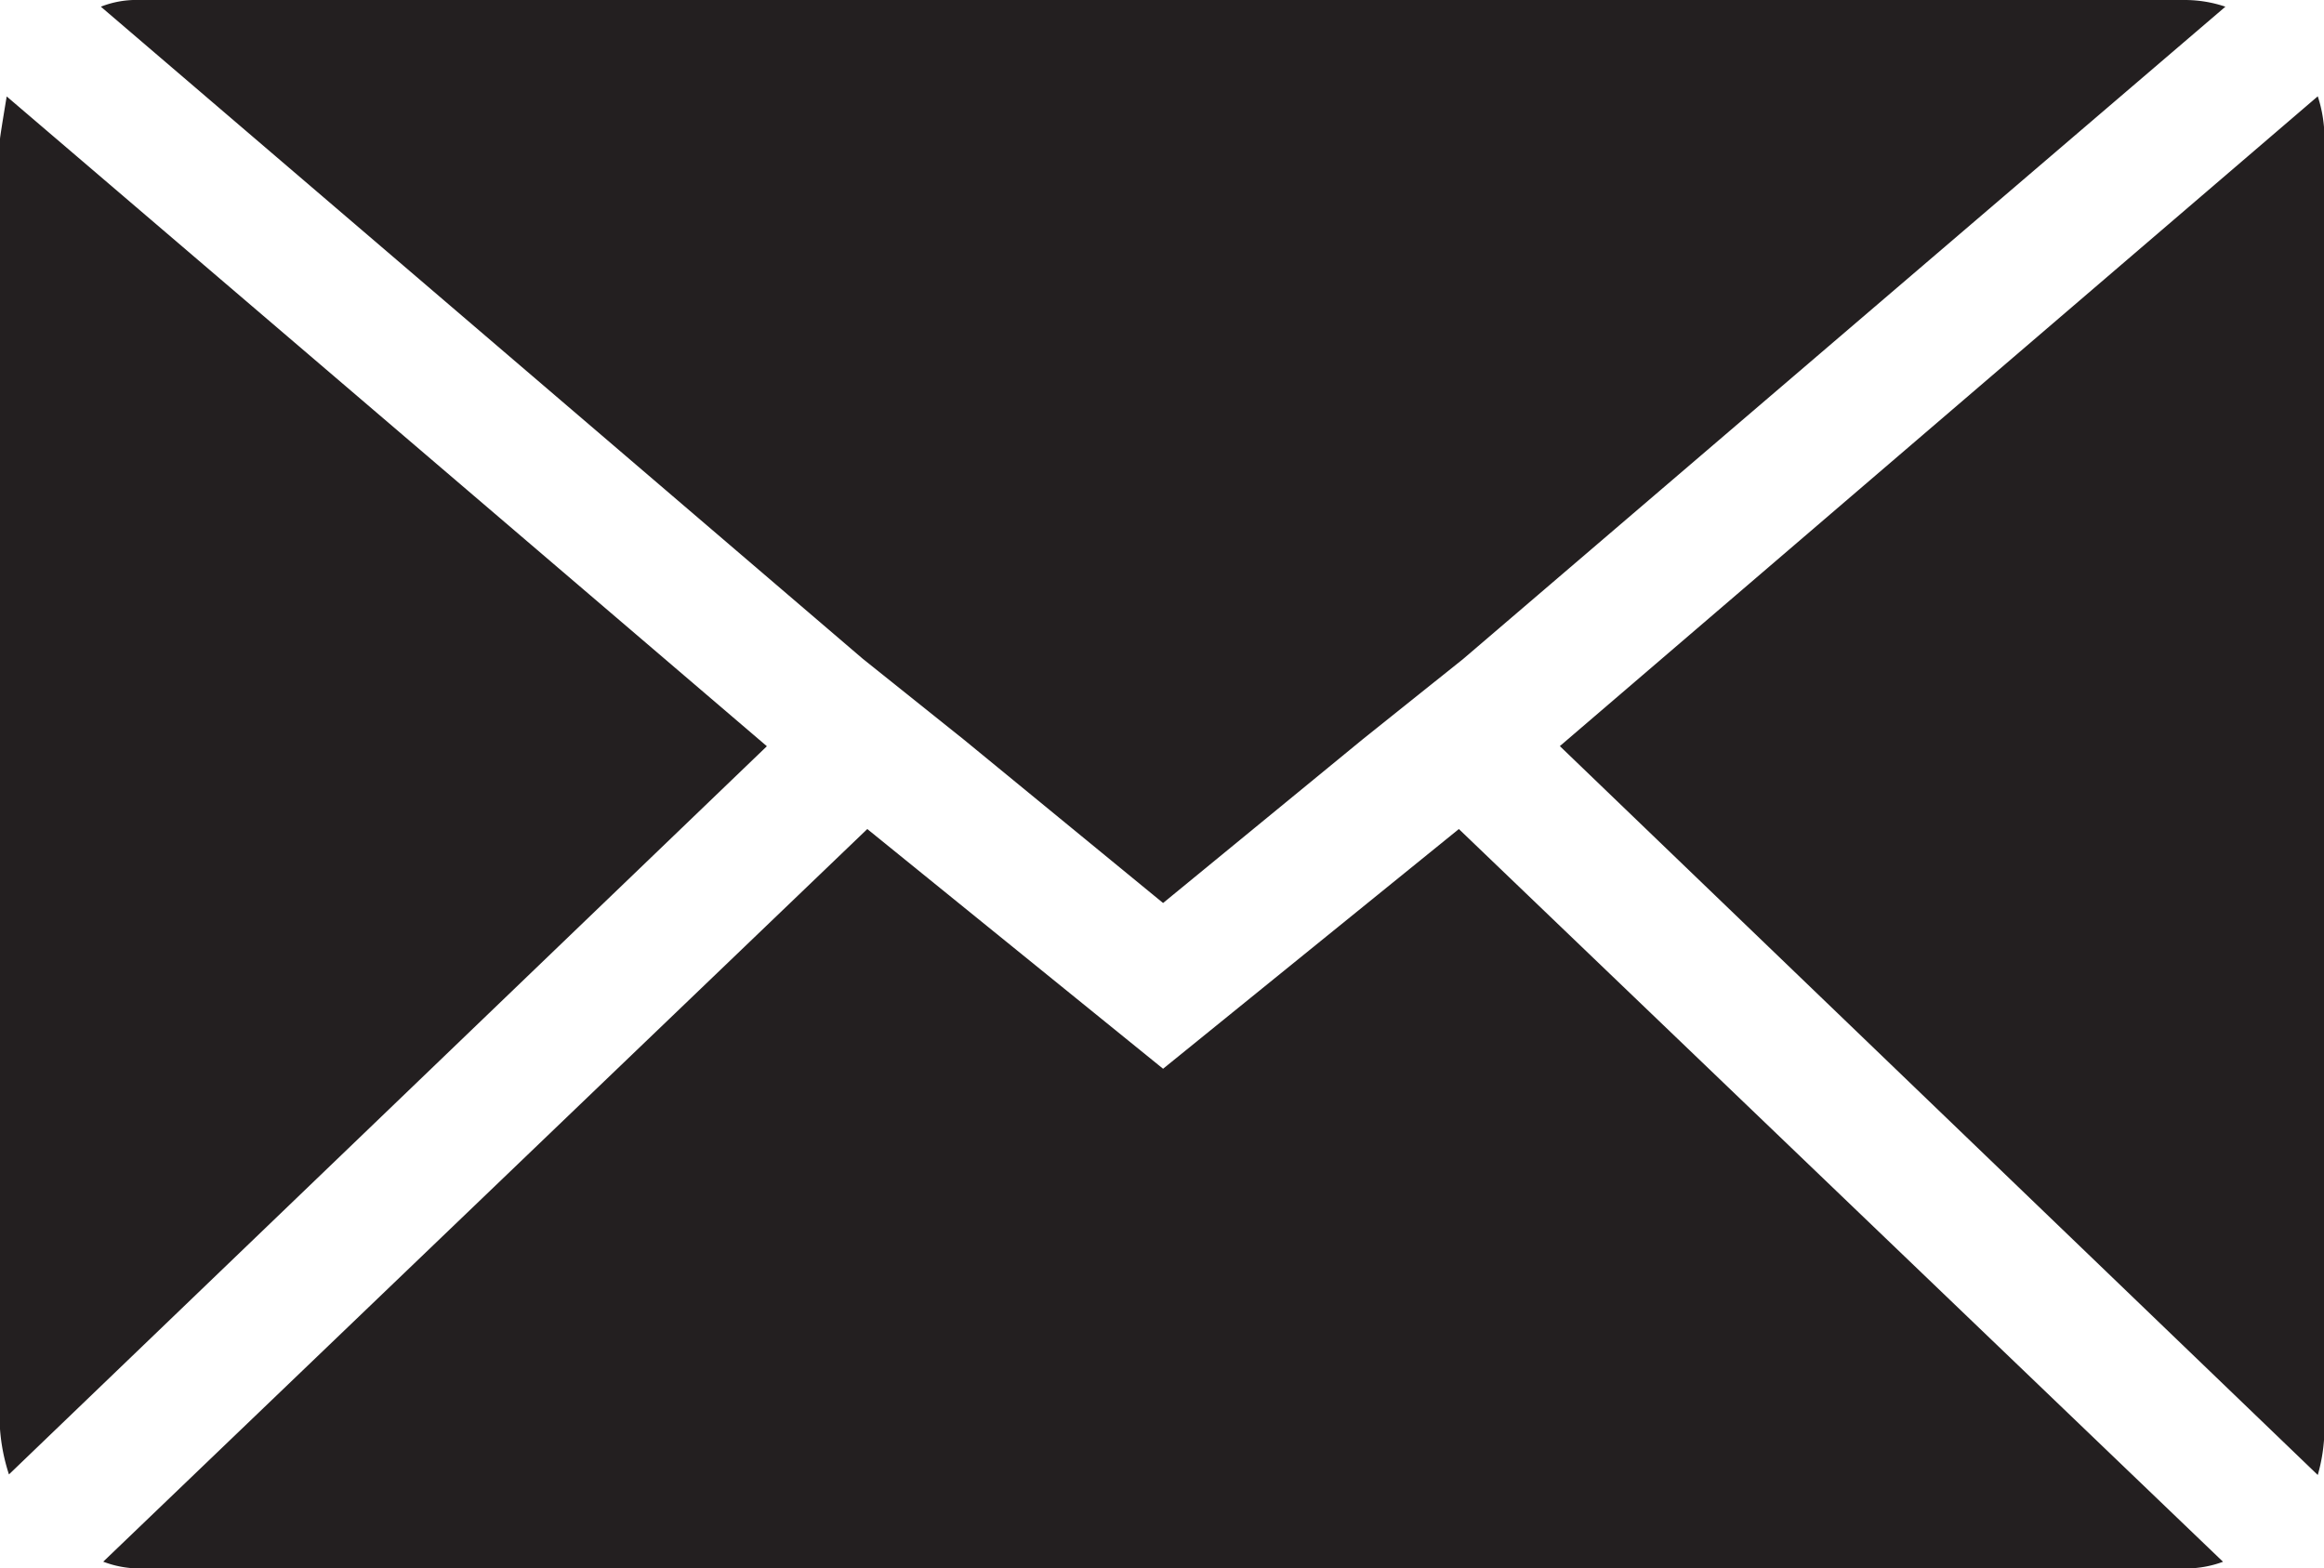 <svg id="Icon_zocial-email" data-name="Icon zocial-email" xmlns="http://www.w3.org/2000/svg" width="20.483" height="13.826" viewBox="0 0 20.483 13.826">
  <path id="Icon_zocial-email-2" data-name="Icon zocial-email" d="M.072,16.67V5.293q0-.02.059-.375l6.7,5.728L.151,17.065a1.674,1.674,0,0,1-.079-.4ZM.961,4.127A.851.851,0,0,1,1.3,4.068H19.33a1.118,1.118,0,0,1,.356.059L12.97,9.875l-.889.711-1.758,1.442L8.565,10.586l-.889-.711Zm.02,13.708,6.735-6.459,2.607,2.113,2.607-2.113,6.735,6.459a.948.948,0,0,1-.336.059H1.3a.9.9,0,0,1-.316-.059Zm12.839-7.19L20.5,4.917a1.179,1.179,0,0,1,.059.375V16.67a1.514,1.514,0,0,1-.059.4Z" transform="translate(-0.072 -4.068)" fill="#231f20"/>
</svg>
